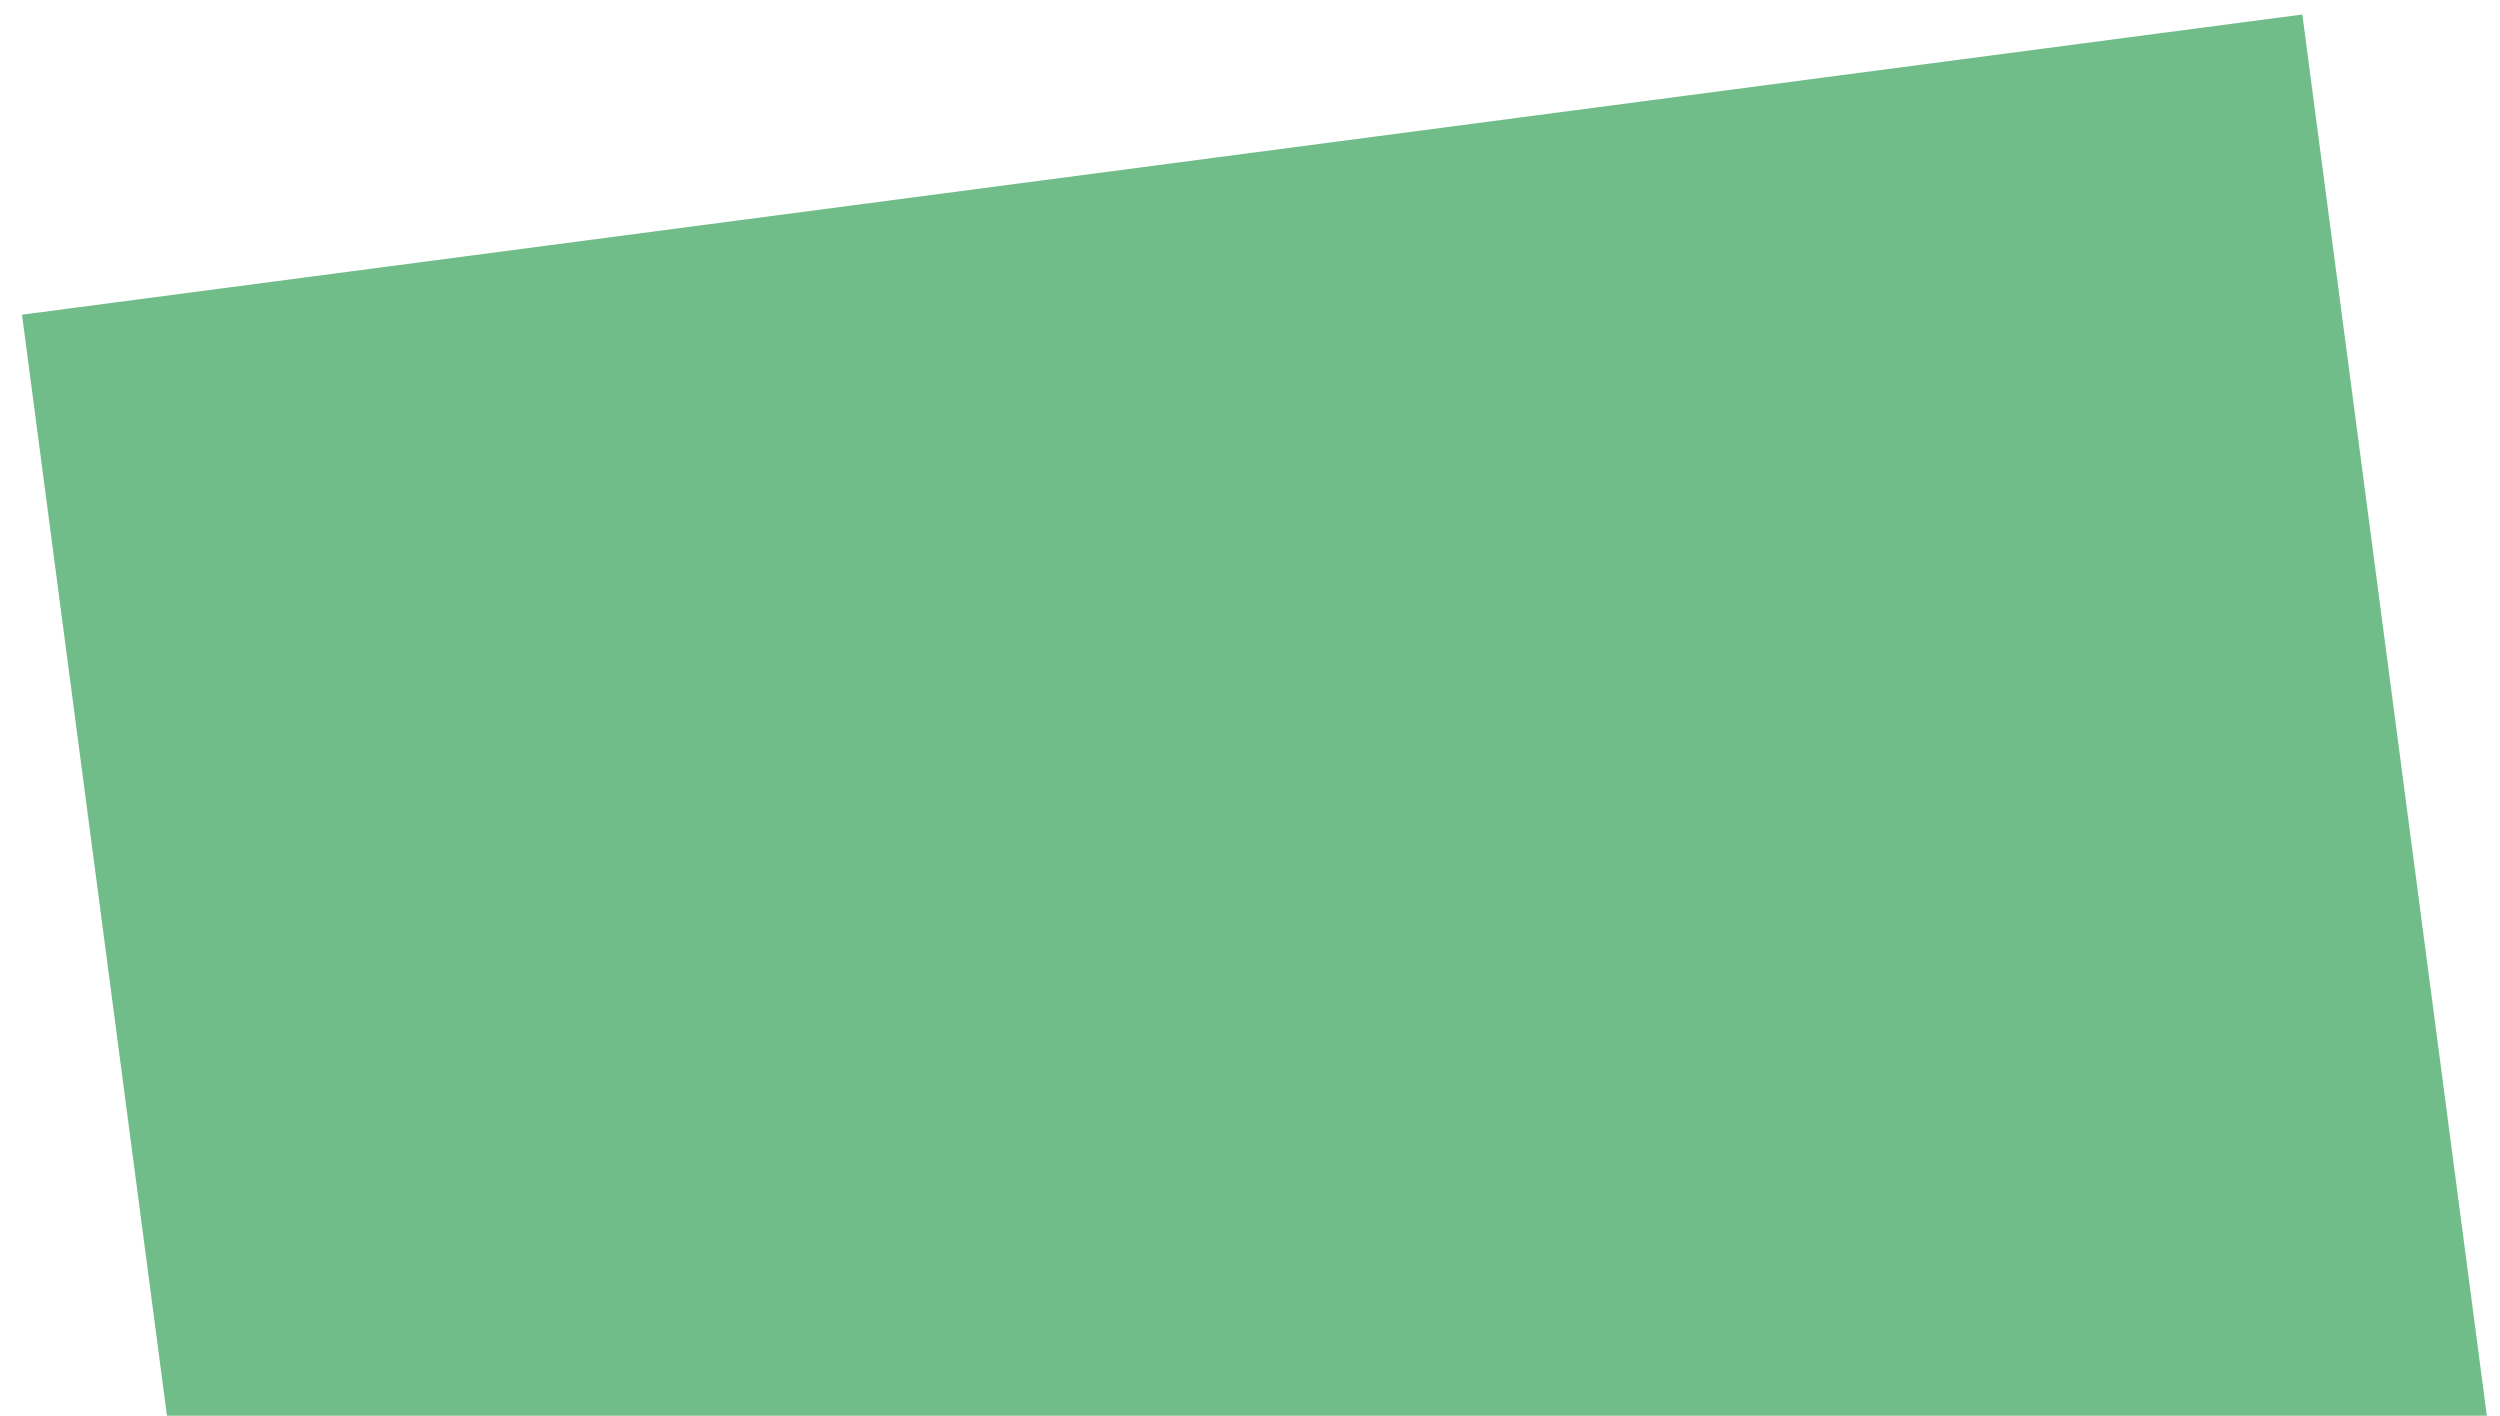 <svg width="83" height="47" viewBox="0 0 83 47" fill="none" xmlns="http://www.w3.org/2000/svg">
<path d="M0.731 10.448L76.437 0.482L82.571 47.07V47.07C82.053 64.215 69.179 78.455 52.172 80.694L45.639 81.555L41.999 82.034L10.698 86.154L0.731 10.448Z" fill="#85E0A3"/>
<path d="M0.731 10.448L76.437 0.482L82.571 47.07V47.07C82.053 64.215 69.179 78.455 52.172 80.694L45.639 81.555L41.999 82.034L10.698 86.154L0.731 10.448Z" fill="black" fill-opacity="0.16"/>
</svg>
